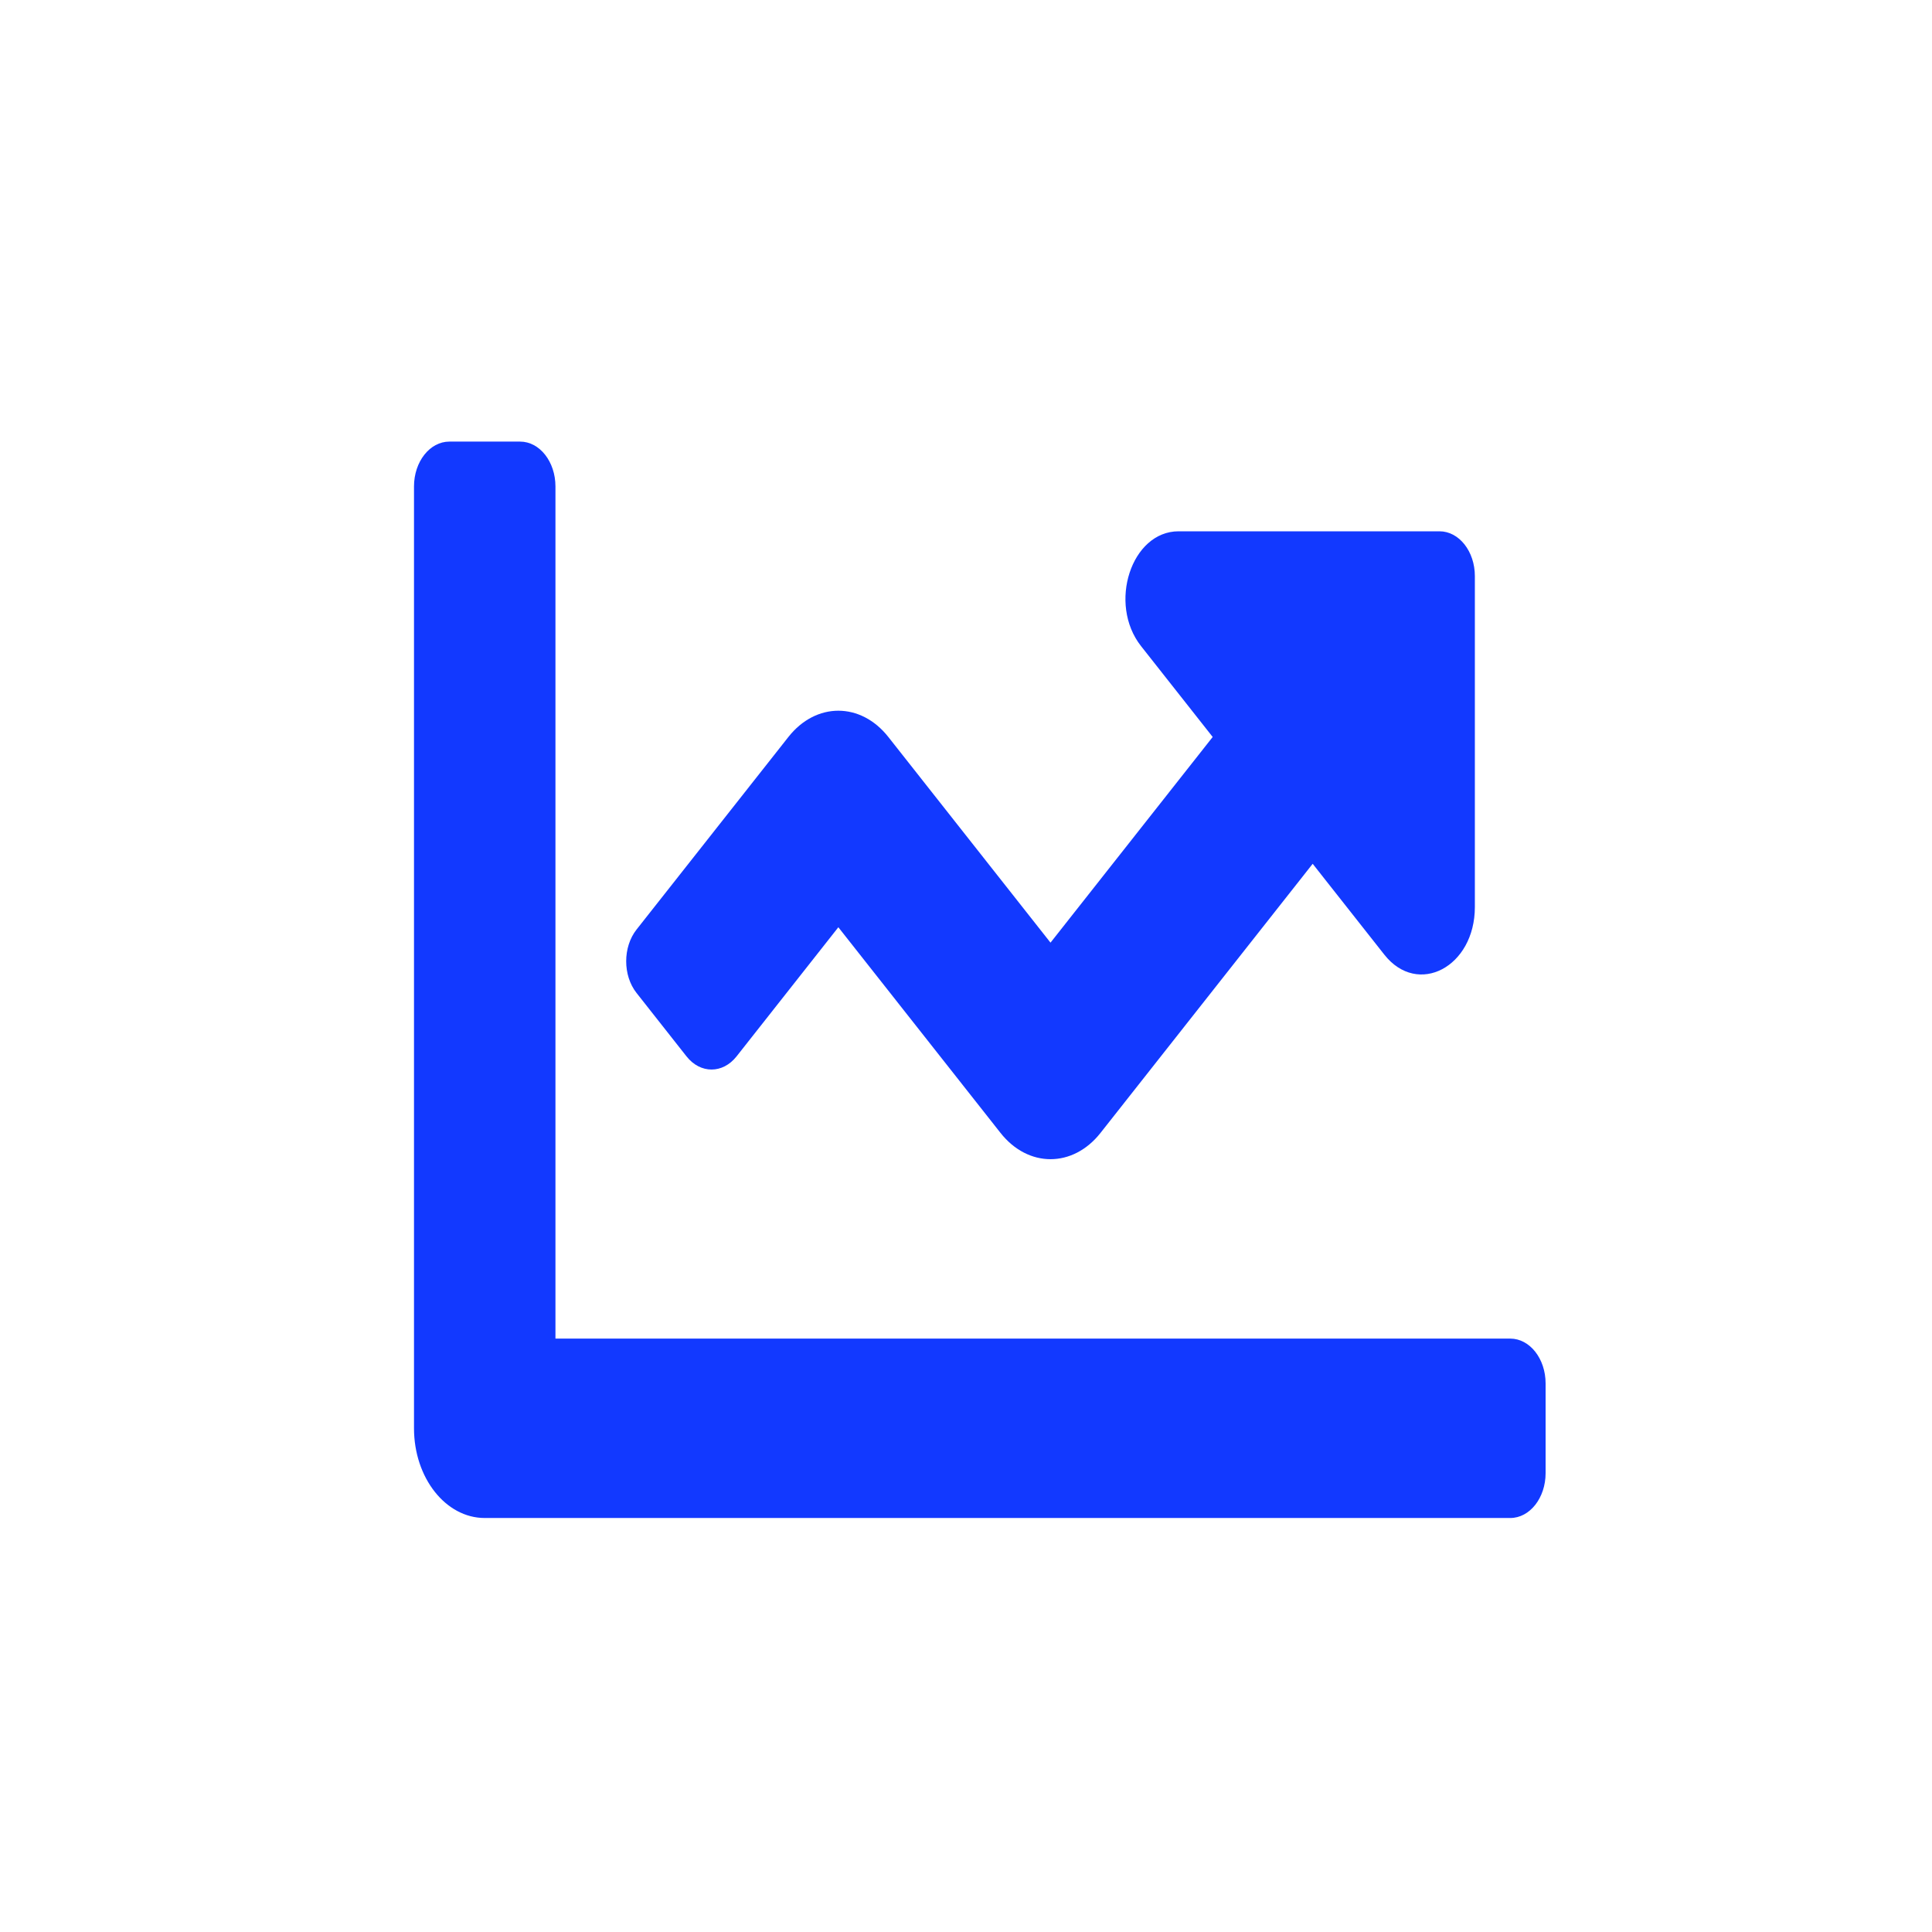<svg width="70" height="70" viewBox="0 0 70 70" fill="none" xmlns="http://www.w3.org/2000/svg">
<mask id="mask0_2210_24527" style="mask-type:alpha" maskUnits="userSpaceOnUse" x="0" y="0" width="70" height="70">
<path d="M0 0H70V70H0V0Z" fill="#C4C4C4"/>
</mask>
<g mask="url(#mask0_2210_24527)">
<path d="M54.719 48.5H20.125V17.625C20.125 16.727 19.552 16 18.844 16H16.281C15.573 16 15 16.727 15 17.625V51.75C15 53.545 16.148 55 17.562 55H54.719C55.427 55 56 54.273 56 53.375V50.125C56 49.227 55.427 48.5 54.719 48.5ZM52.156 19.25H42.702C40.99 19.25 40.133 21.875 41.343 23.411L43.938 26.702L38.062 34.154L32.187 26.703C31.186 25.433 29.564 25.433 28.564 26.703L23.063 33.679C22.563 34.314 22.563 35.343 23.063 35.977L24.874 38.275C25.375 38.91 26.186 38.91 26.687 38.275L30.375 33.596L36.25 41.047C37.251 42.317 38.874 42.317 39.874 41.047L47.561 31.297L50.156 34.588C51.367 36.124 53.437 35.036 53.437 32.864V20.875C53.438 19.977 52.864 19.25 52.156 19.25Z" fill="#1239FF"/>
</g>
</svg>
